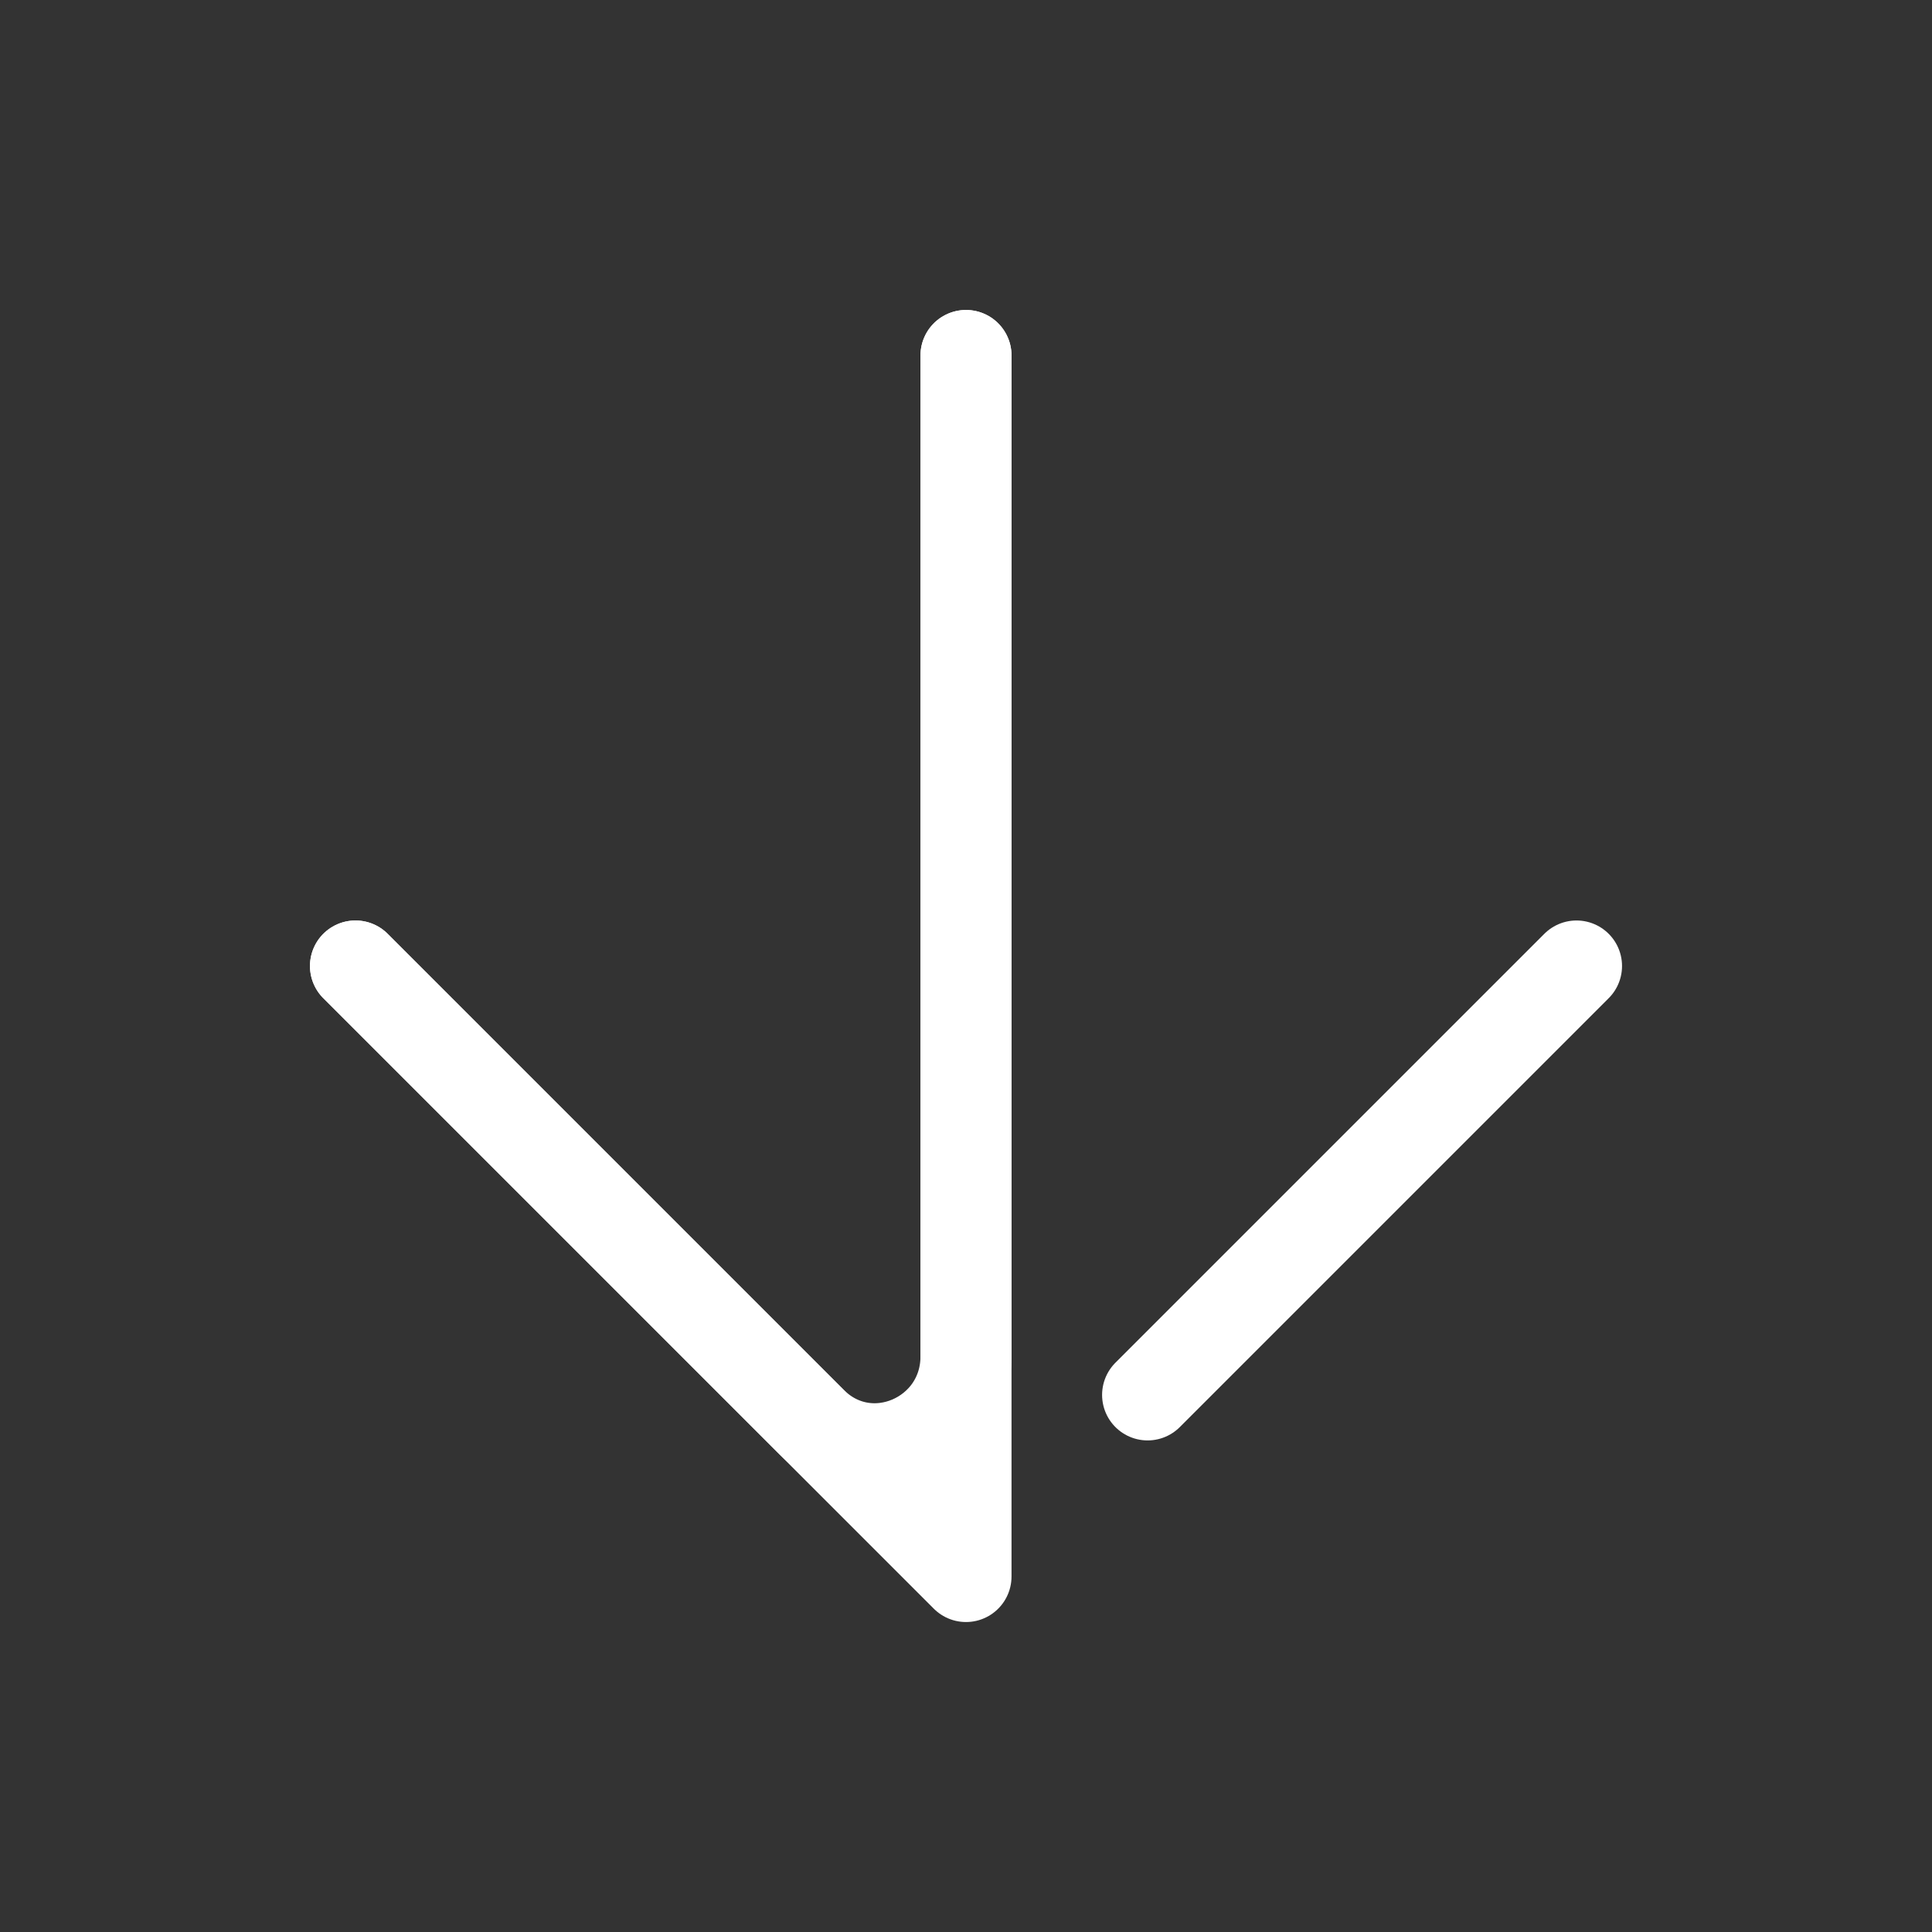 <?xml version="1.0" encoding="utf-8"?>
<!-- Generator: Adobe Illustrator 27.0.0, SVG Export Plug-In . SVG Version: 6.00 Build 0)  -->
<svg version="1.1" id="Calque_1" xmlns="http://www.w3.org/2000/svg" xmlns:xlink="http://www.w3.org/1999/xlink" x="0px" y="0px"
	 viewBox="0 0 50 50" enable-background="new 0 0 50 50" xml:space="preserve">
<rect x="0" y="0" width="50" height="50" fill="#333333" stroke="none"/>
<g>
	
		<line fill="none" stroke="#FFFFFF" stroke-width="2.356" stroke-linecap="round" stroke-linejoin="round" stroke-miterlimit="10" x1="29.7" y1="36.1" x2="40.8" y2="25"/>
	
		<polyline fill="none" stroke="#FFFFFF" stroke-width="2.356" stroke-linecap="round" stroke-linejoin="round" stroke-miterlimit="10" points="
		25,9.2 25,40.8 9.2,25 	"/>
	
		<path fill="none" stroke="#FFFFFF" stroke-width="2.356" stroke-linecap="round" stroke-linejoin="round" stroke-miterlimit="10" d="
		M25,9.2v25.9c0,2.1-2.5,3.2-4,1.7L9.2,25"/>
	<g>
		<circle fill="none" cx="25" cy="25" r="17"/>
	</g>
	<g>
		<path fill="none" d="M47.5,27.4C46.3,38.7,36.7,47.6,25,47.6S3.7,38.7,2.5,27.4"/>
		<path fill="none" d="M47.5,22.6C46.3,11.3,36.7,2.4,25,2.4S3.7,11.3,2.5,22.6"/>
	</g>
</g>
</svg>
